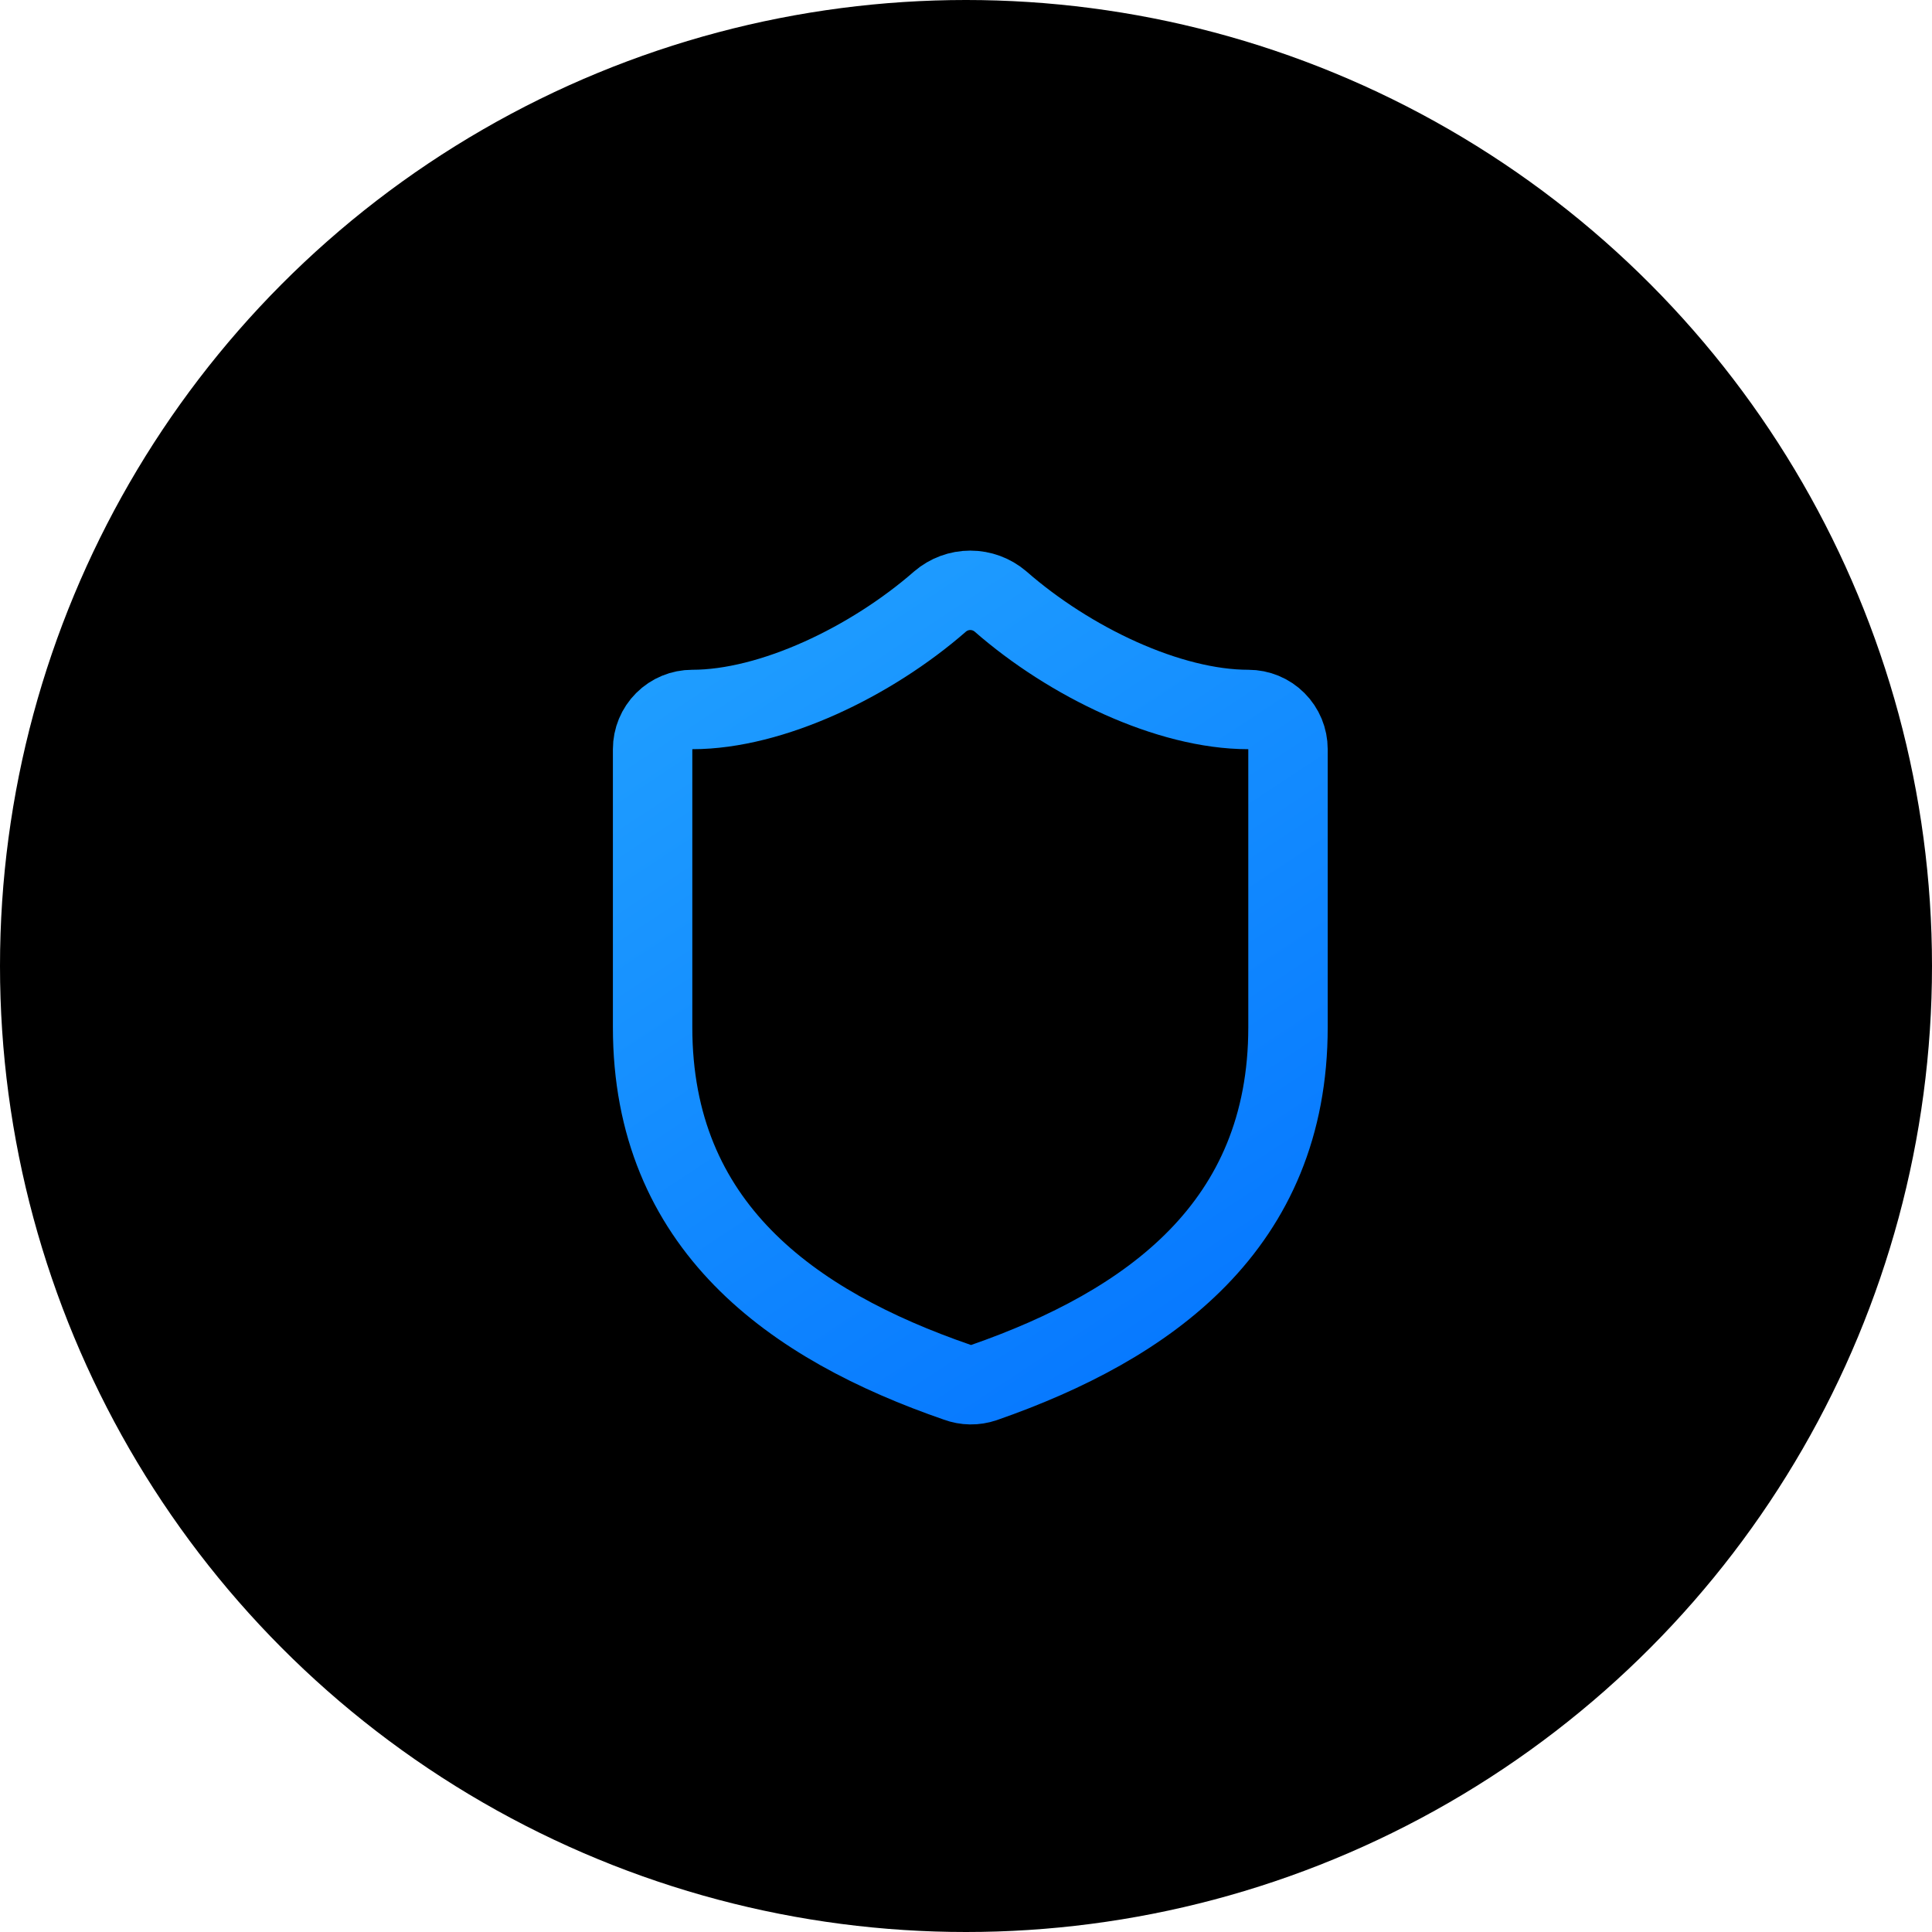<svg width="75" height="75" viewBox="0 0 75 75" fill="none" xmlns="http://www.w3.org/2000/svg">
<circle cx="37.5" cy="37.5" r="37.5" fill="black"/>
<path d="M50 39.875C50 47.584 44.604 51.438 38.191 53.673C37.855 53.787 37.49 53.782 37.158 53.658C30.729 51.438 25.334 47.584 25.334 39.875V29.084C25.334 28.675 25.496 28.283 25.785 27.994C26.074 27.704 26.466 27.542 26.875 27.542C29.959 27.542 33.813 25.692 36.495 23.349C36.822 23.07 37.237 22.916 37.667 22.916C38.096 22.916 38.512 23.07 38.839 23.349C41.536 25.707 45.375 27.542 48.459 27.542C48.867 27.542 49.26 27.704 49.549 27.994C49.838 28.283 50 28.675 50 29.084V39.875Z" stroke="url(#paint0_linear_2024_31)" stroke-width="3.083" stroke-linecap="round" stroke-linejoin="round"/>
<defs>
<linearGradient id="paint0_linear_2024_31" x1="27.49" y1="22.916" x2="47.844" y2="53.755" gradientUnits="userSpaceOnUse">
<stop stop-color="#209FFF"/>
<stop offset="1" stop-color="#0576FF"/>
</linearGradient>
</defs>
</svg>
